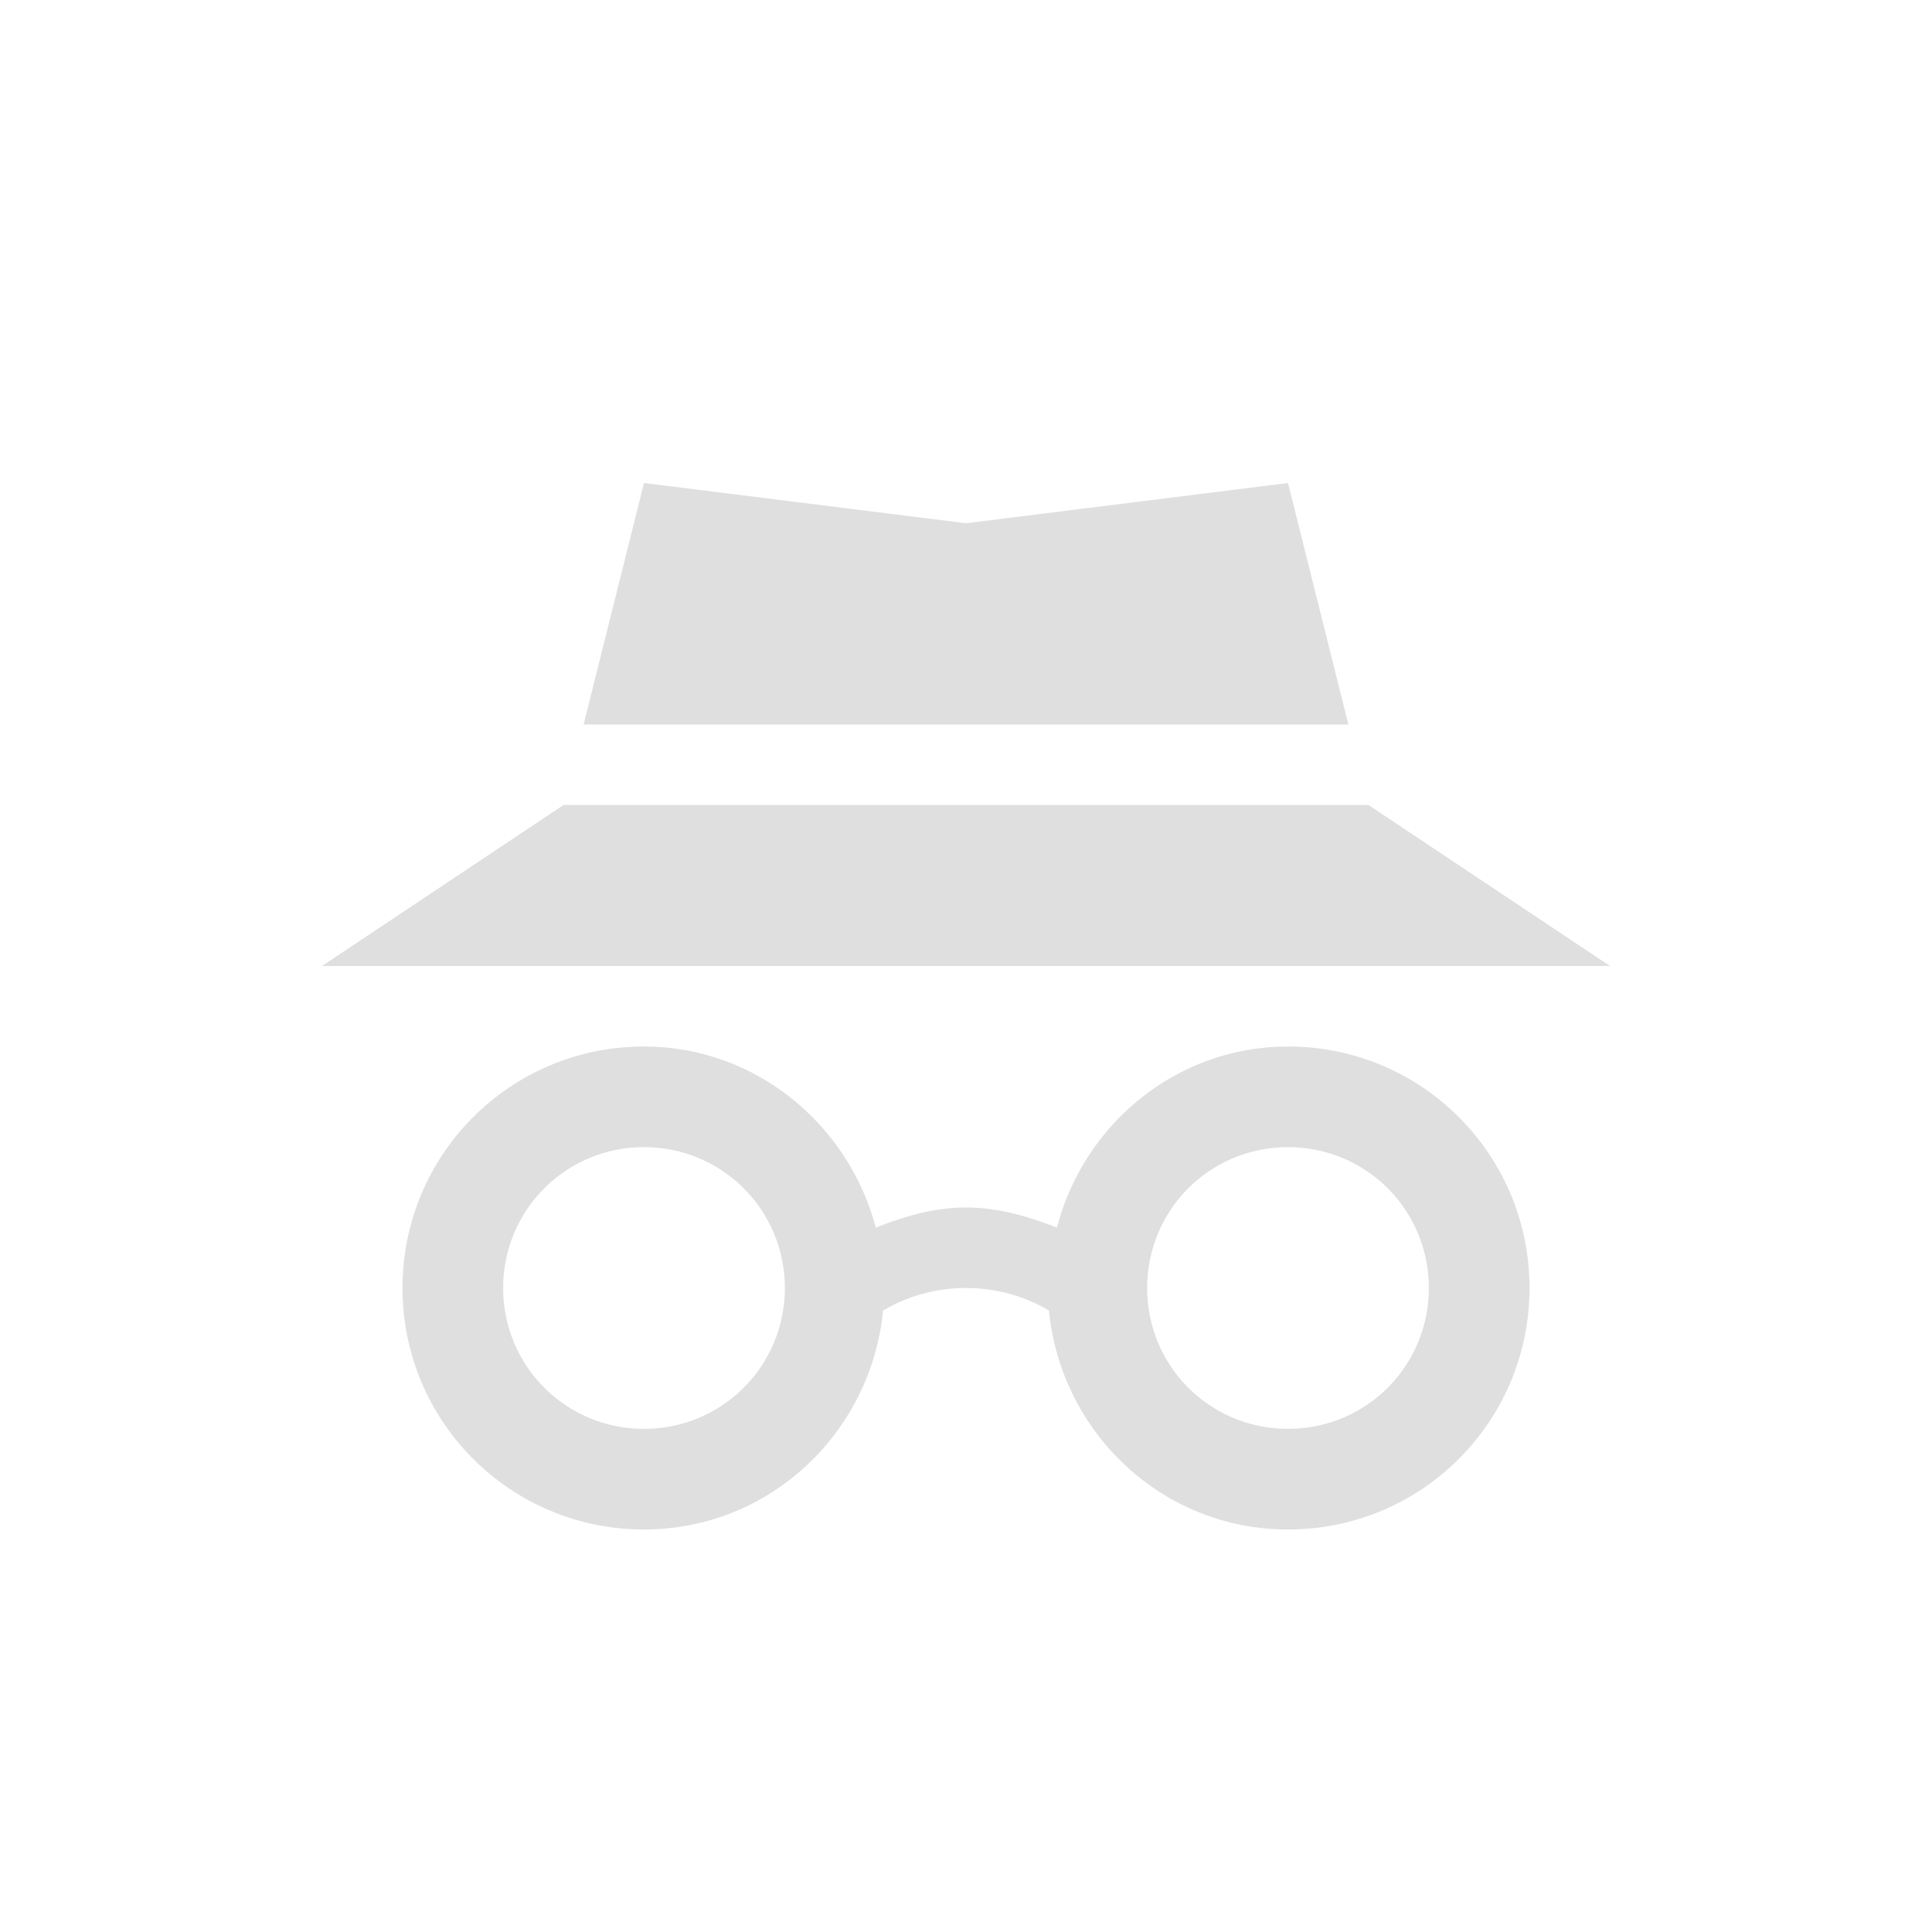 <svg xmlns="http://www.w3.org/2000/svg" width="24" height="24" version="1.1">
 <defs>
  <style id="current-color-scheme" type="text/css">
   .ColorScheme-Text { color:#dfdfdf; } .ColorScheme-Highlight { color:#4285f4; } .ColorScheme-NeutralText { color:#ff9800; } .ColorScheme-PositiveText { color:#4caf50; } .ColorScheme-NegativeText { color:#f44336; }
  </style>
 </defs>
 <path style="fill:currentColor" class="ColorScheme-Text" d="m 8,13 c -1.66,0 -3,1.34 -3,3 0,1.66 1.34,3 3,3 1.56,0 2.82,-1.2 2.97,-2.72 C 11.27,16.1 11.63,16 12,16 c 0.37,0 0.73,0.1 1.03,0.28 0.15,1.52 1.41,2.72 2.97,2.72 1.66,0 3,-1.34 3,-3 0,-1.66 -1.34,-3 -3,-3 -1.39,0 -2.54,0.97 -2.87,2.25 C 12.77,15.11 12.4,15 12,15 11.6,15 11.23,15.11 10.88,15.25 10.54,13.97 9.39,13 8,13 Z m 0,1.25 c 0.97,0 1.75,0.78 1.75,1.75 0,0.97 -0.78,1.75 -1.75,1.75 -0.97,0 -1.75,-0.78 -1.75,-1.75 0,-0.97 0.78,-1.75 1.75,-1.75 z m 8,0 c 0.97,0 1.75,0.78 1.75,1.75 0,0.97 -0.78,1.75 -1.75,1.75 -0.97,0 -1.75,-0.78 -1.75,-1.75 0,-0.97 0.78,-1.75 1.75,-1.75 z"/>
 <path style="fill:currentColor" class="ColorScheme-Text" d="M 8,6 7.25,9 h 9.5 L 16,6 12,6.5 Z m -1,4 -3,2 h 16 l -3,-2 z"/>
</svg>
